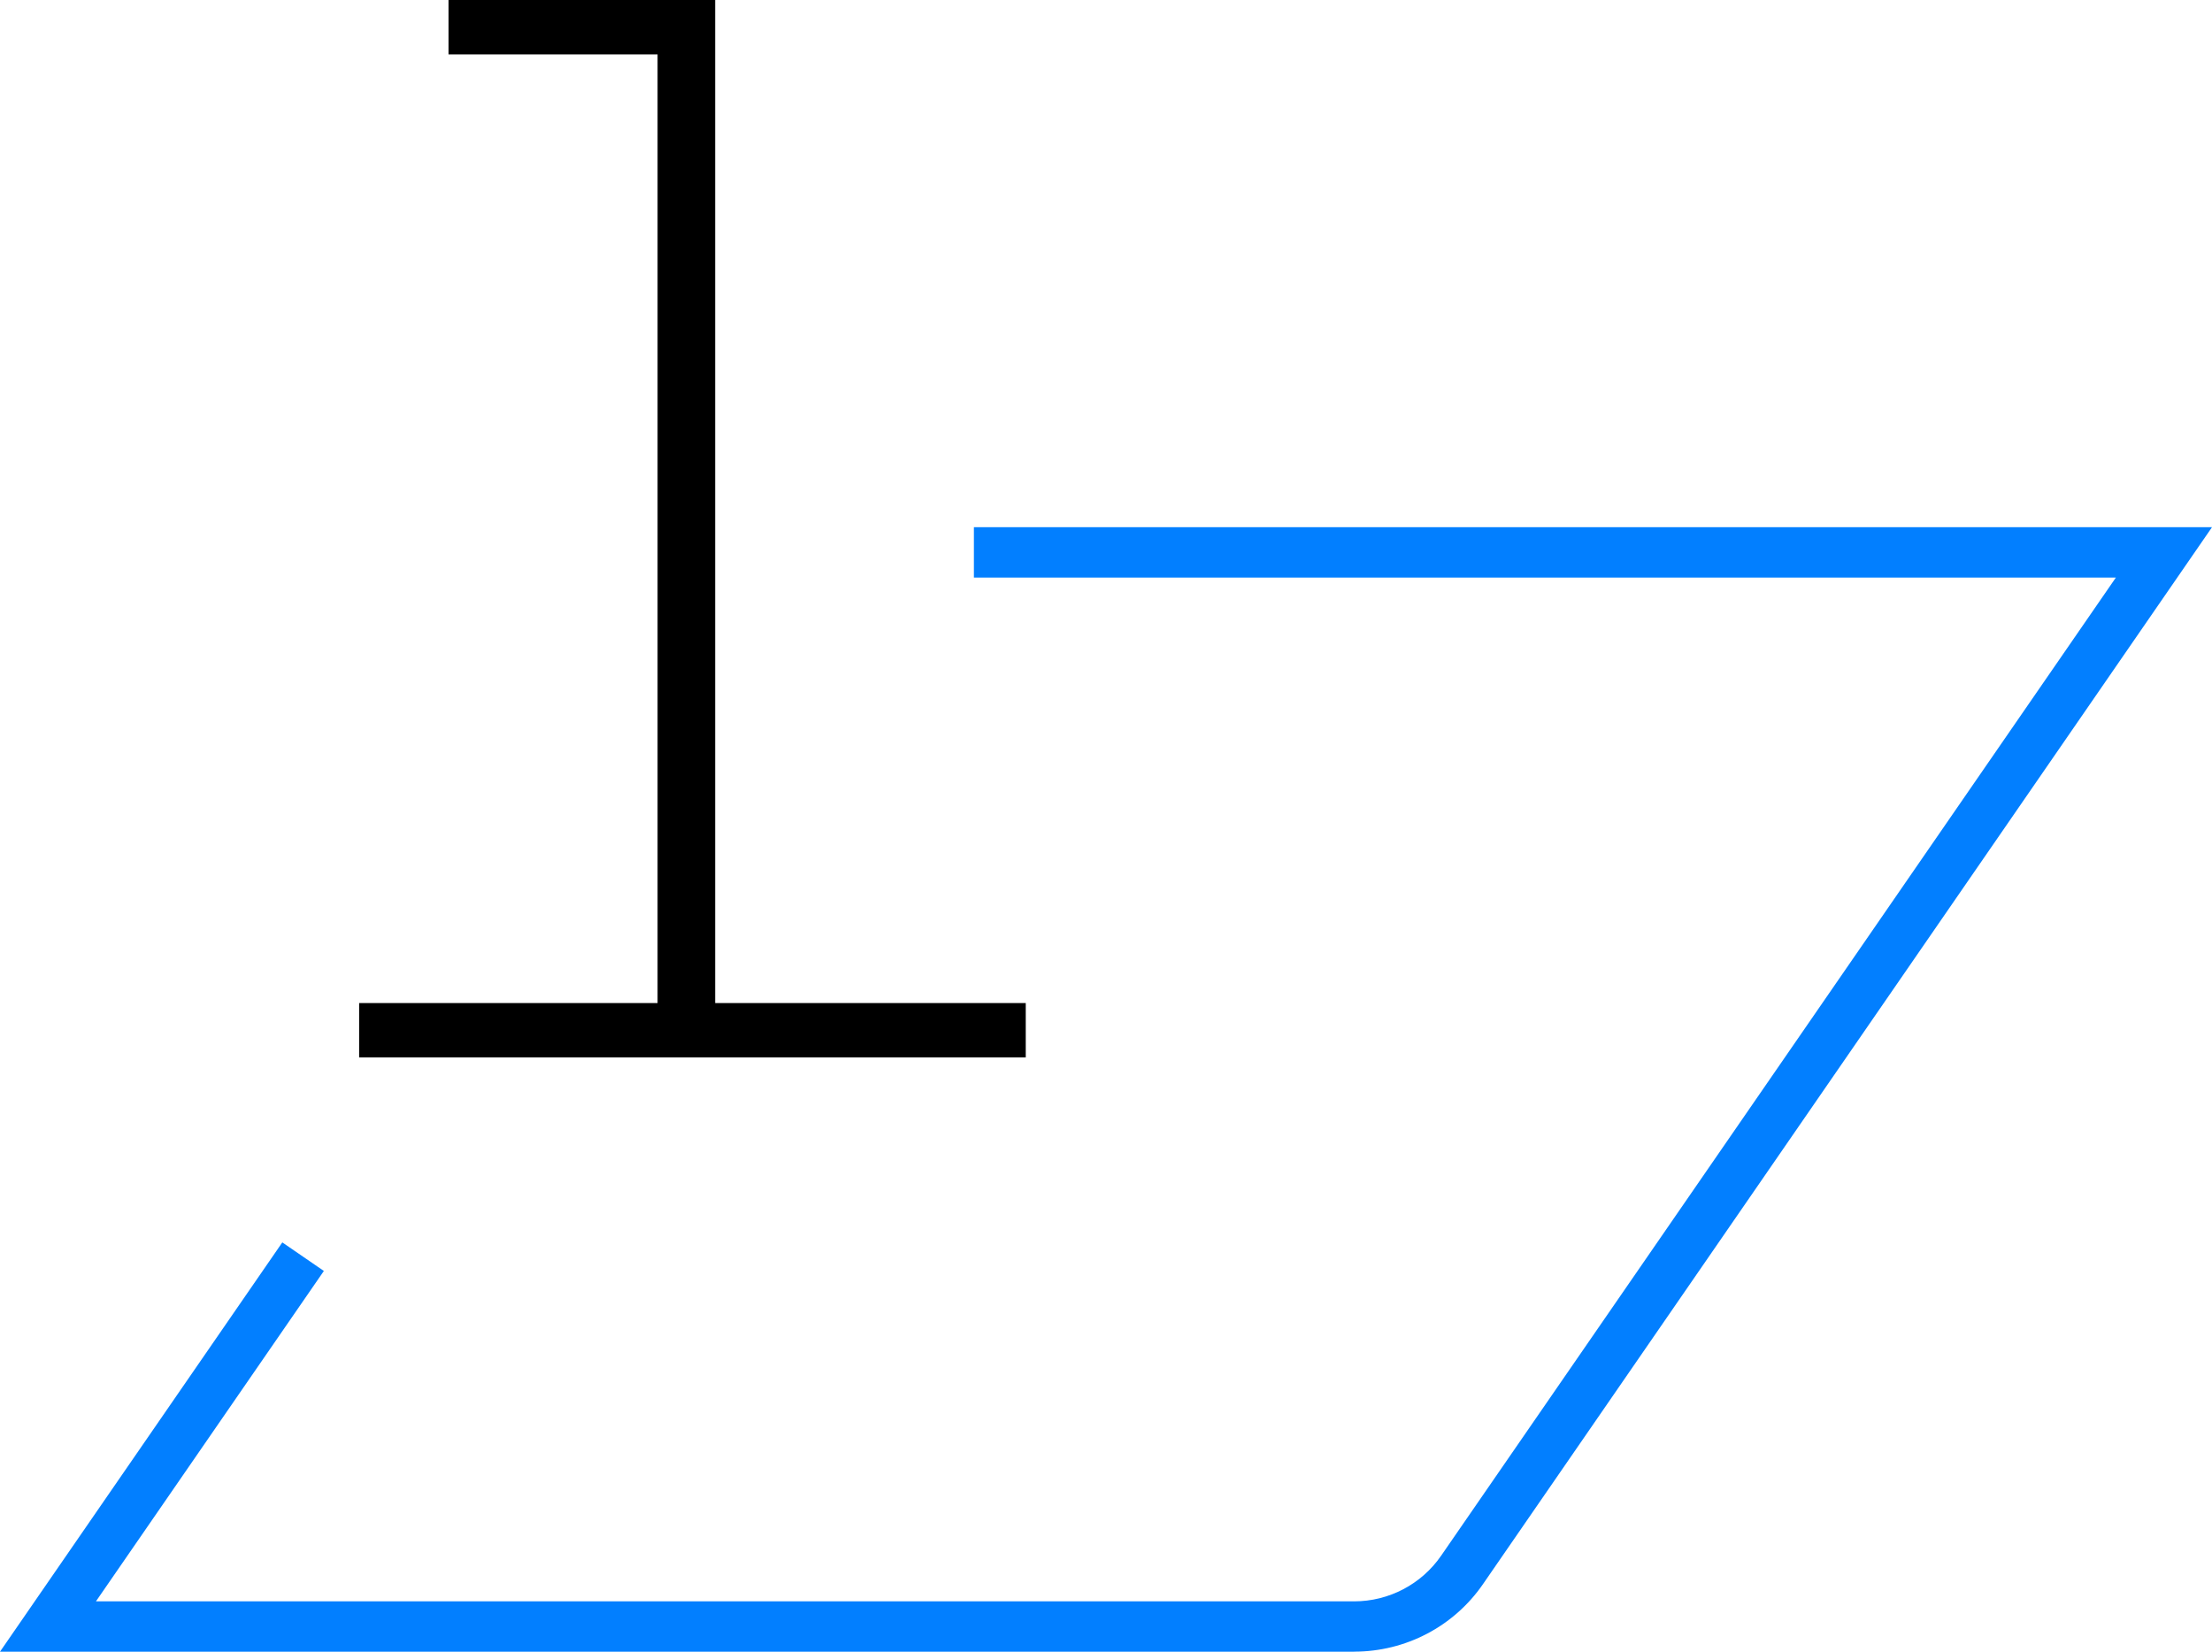 <svg width="75" height="56" viewBox="0 0 75 56" fill="none" xmlns="http://www.w3.org/2000/svg">
<g clip-path="url(#clip0_3790_21768)">
<path d="M45.914 56H0L9.572 42.123L10.981 43.091L3.253 54.293H45.911C47.093 54.293 48.197 53.713 48.865 52.742L71.741 19.582H33.021V17.875H75L50.281 53.71C49.293 55.144 47.661 55.998 45.914 55.998V56Z" fill="#027FFF"/>
<path d="M12.177 34.008H22.296V1.844H15.207V0H24.248V34.008H34.779V35.852H12.177V34.008Z" fill="black"/>
</g>
<defs>
<clipPath id="clip0_3790_21768">
<rect width="75" height="56" fill="white"/>
</clipPath>
</defs>
</svg>

